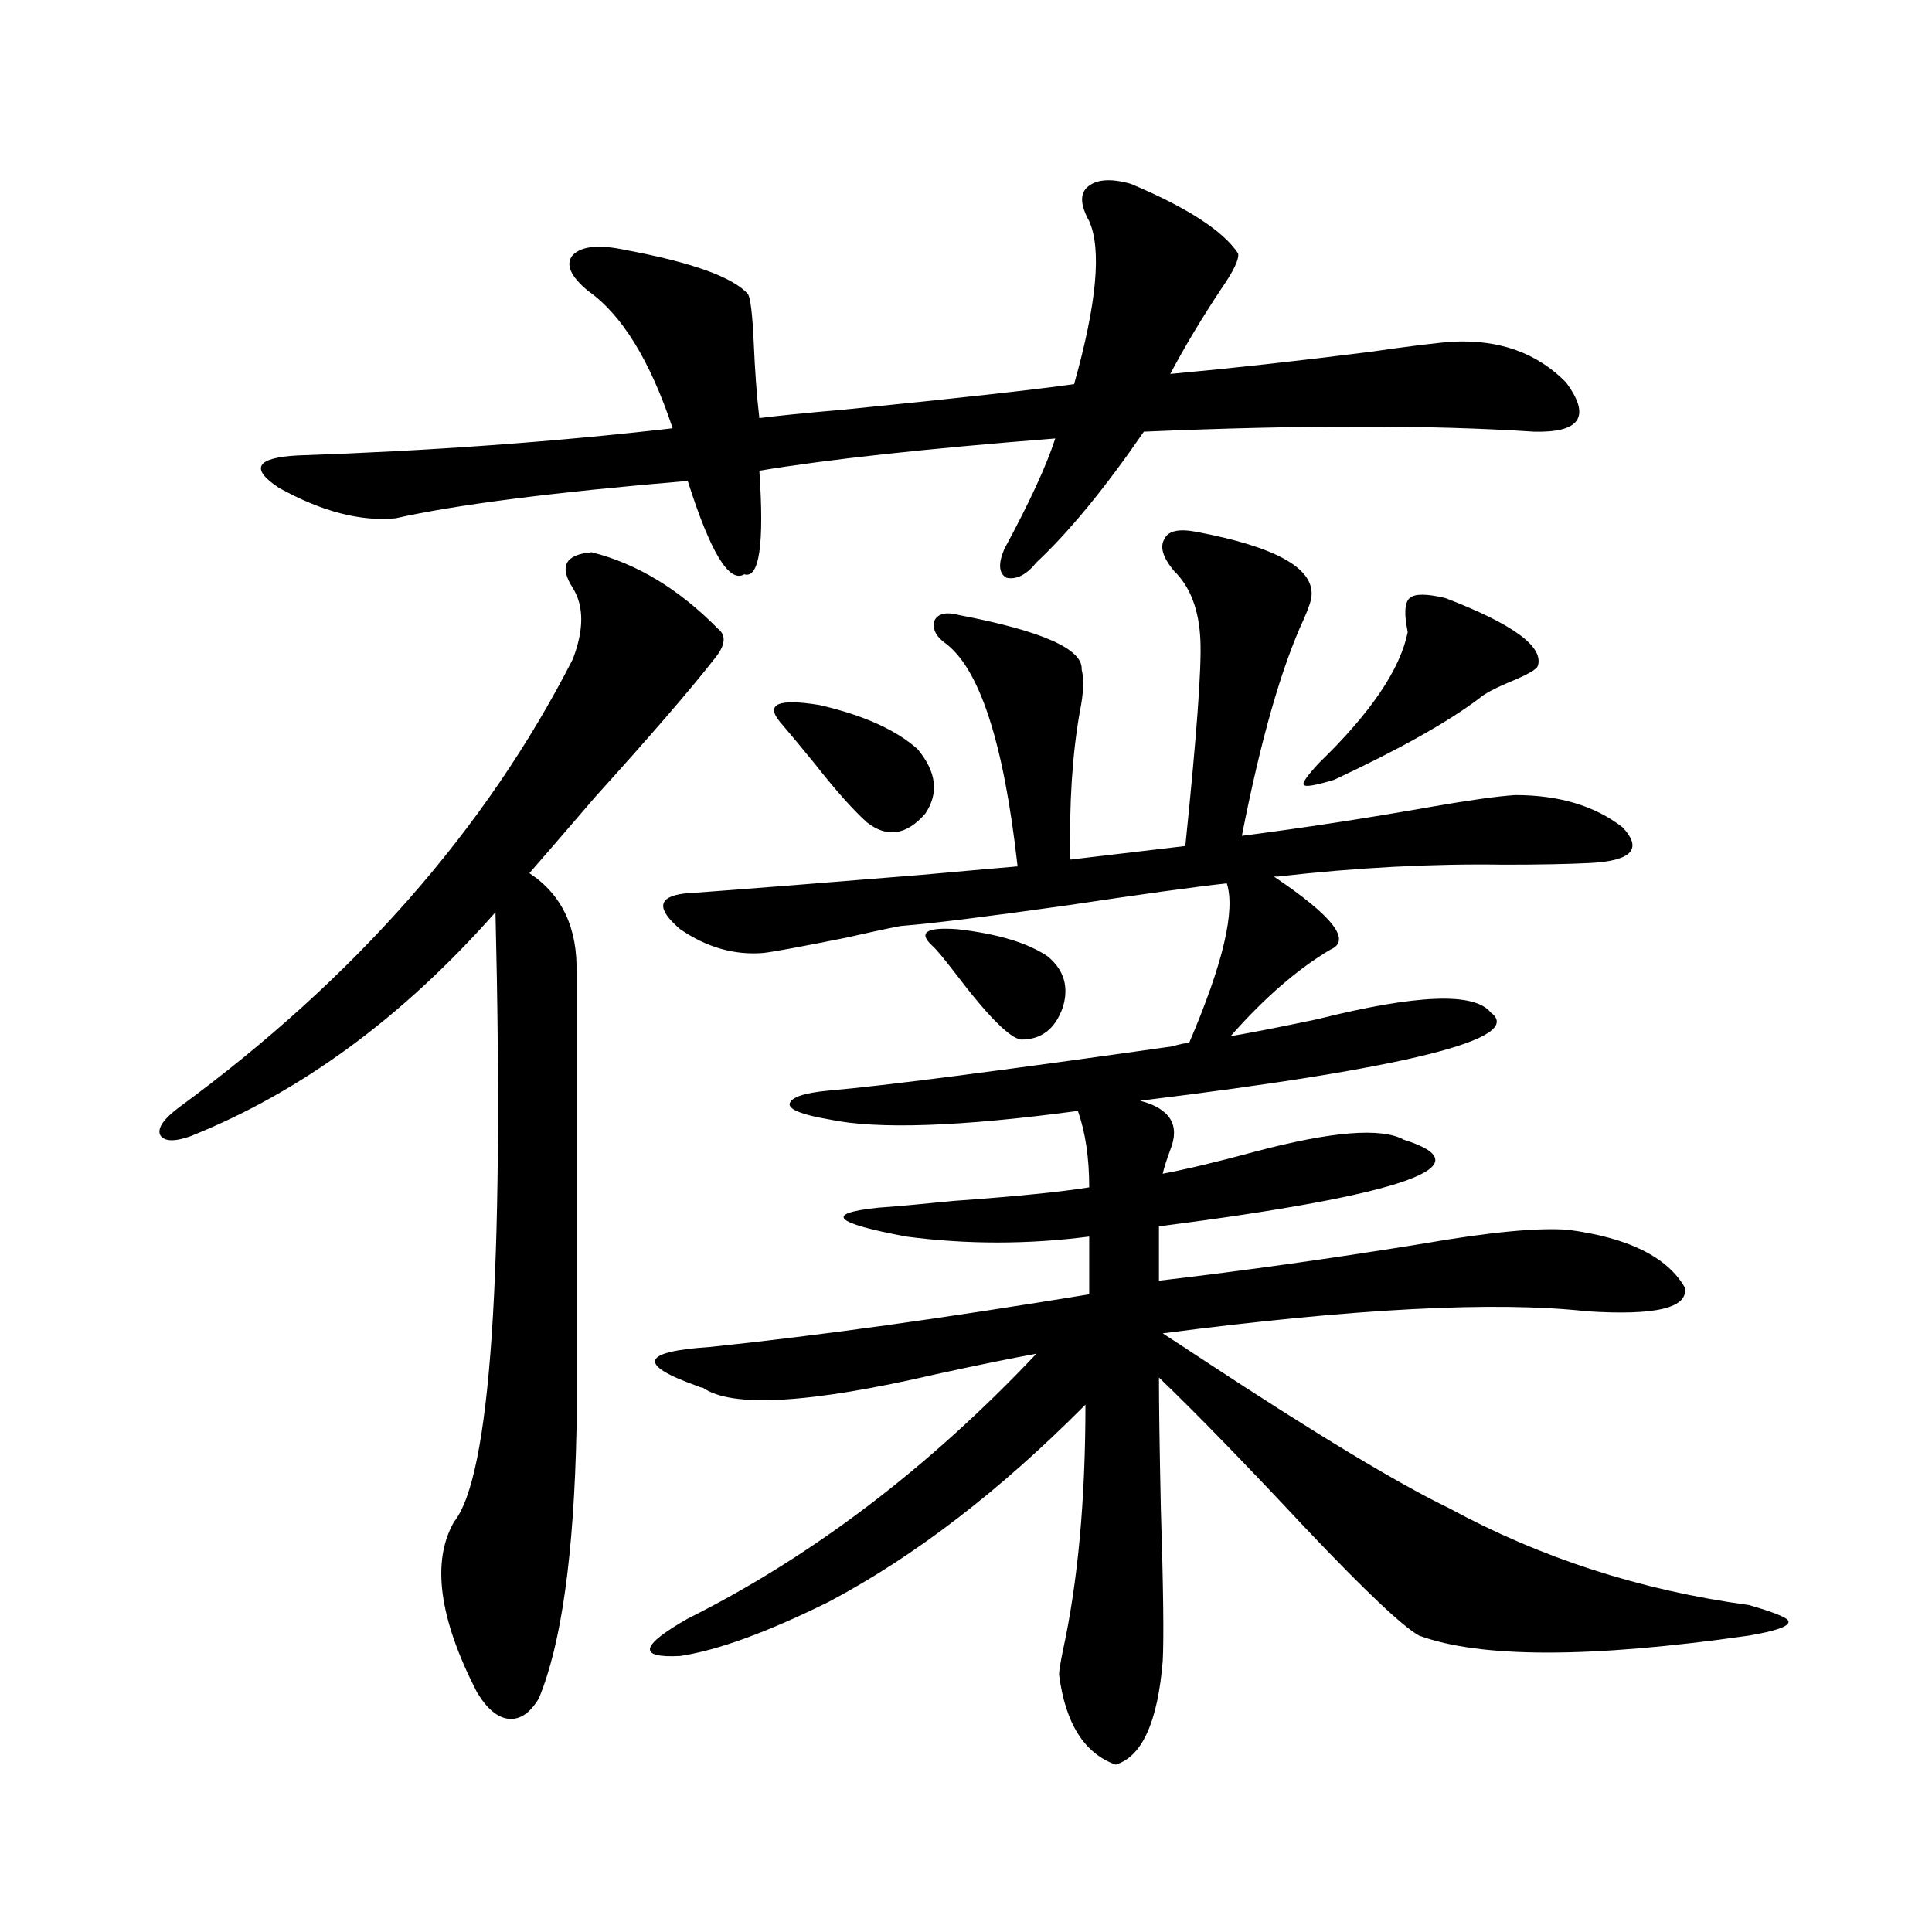<?xml version="1.0" encoding="utf-8"?>
<!-- Generator: Adobe Illustrator 16.0.0, SVG Export Plug-In . SVG Version: 6.00 Build 0)  -->
<!DOCTYPE svg PUBLIC "-//W3C//DTD SVG 1.1//EN" "http://www.w3.org/Graphics/SVG/1.1/DTD/svg11.dtd">
<svg version="1.1" id="图层_1" xmlns="http://www.w3.org/2000/svg" xmlns:xlink="http://www.w3.org/1999/xlink" x="0px" y="0px"
	 width="1000px" height="1000px" viewBox="0 0 1000 1000" enable-background="new 0 0 1000 1000" xml:space="preserve">
<path d="M306.212,285.84c23.414,5.864,45.197,19.048,65.364,39.551c4.543,3.516,3.902,8.789-1.951,15.82
	c-12.362,15.82-32.85,39.551-61.462,71.191c-15.609,18.169-26.996,31.353-34.146,39.551c16.905,11.138,25.03,28.428,24.39,51.855
	v235.547c-1.311,65.039-7.805,111.621-19.512,139.746c-4.558,7.608-9.756,11.124-15.609,10.547
	c-5.854-0.59-11.387-5.273-16.585-14.063c-19.512-38.095-23.414-67.373-11.707-87.891c18.856-23.428,26.006-128.608,21.463-315.527
	c-48.139,54.492-100.82,93.164-158.045,116.016c-8.46,2.939-13.658,2.637-15.609-0.879c-1.311-3.516,1.951-8.198,9.756-14.063
	c91.05-66.797,159.021-144.141,203.897-232.031c5.854-15.229,5.854-27.534,0-36.914C289.292,293.174,292.554,287.021,306.212,285.84
	z M585.229,95.117c29.268,12.305,47.804,24.321,55.608,36.035c0.641,2.939-2.286,9.092-8.78,18.457
	c-9.756,14.653-18.536,29.307-26.341,43.945c31.859-2.925,66.34-6.729,103.412-11.426c20.152-2.925,34.466-4.683,42.926-5.273
	c24.055-1.167,43.566,5.864,58.535,21.094c13.003,17.578,7.47,26.079-16.585,25.488c-53.337-3.516-120.652-3.516-201.946,0
	c-20.167,29.307-38.703,51.855-55.608,67.676c-5.213,6.455-10.411,9.092-15.609,7.91c-3.902-2.334-4.237-7.319-0.976-14.941
	c13.003-24.019,21.783-43.066,26.341-57.129c-66.995,5.273-118.046,10.85-153.167,16.699c2.592,38.096,0,55.962-7.805,53.613
	c-7.805,4.697-17.561-11.426-29.268-48.34c-69.602,5.864-119.997,12.305-151.216,19.336c-18.216,1.758-38.383-3.516-60.486-15.82
	c-14.969-9.956-11.707-15.518,9.756-16.699c68.291-2.334,133-7.031,194.142-14.063c-11.707-35.156-26.341-58.887-43.901-71.191
	c-9.115-7.607-11.707-13.76-7.805-18.457c4.543-4.683,13.658-5.562,27.316-2.637c34.466,6.455,55.608,14.063,63.413,22.852
	c1.296,2.349,2.271,10.547,2.927,24.609c0.641,15.244,1.616,28.428,2.927,39.551c9.101-1.167,23.734-2.637,43.901-4.395
	c58.535-5.85,98.199-10.244,119.021-13.184c11.707-41.597,14.299-69.722,7.805-84.375c-4.558-8.198-4.878-14.063-0.976-17.578
	C567.334,92.783,574.818,92.192,585.229,95.117z M619.375,275.293c40.319,7.622,60.151,18.457,59.511,32.52
	c0,2.349-1.311,6.455-3.902,12.305c-11.707,25.2-22.438,62.705-32.194,112.5c31.859-4.092,64.389-9.077,97.559-14.941
	c20.152-3.516,34.786-5.562,43.901-6.152c22.759,0,41.295,5.576,55.608,16.699c10.396,11.138,4.878,17.29-16.585,18.457
	c-11.707,0.591-26.676,0.879-44.877,0.879c-37.072-0.576-76.096,1.47-117.07,6.152h-1.951c30.563,20.518,40.319,33.11,29.268,37.793
	c-16.92,9.971-34.146,24.912-51.706,44.824c10.396-1.758,25.365-4.683,44.877-8.789c51.371-12.881,81.294-14.063,89.754-3.516
	c18.201,13.486-42.285,28.716-181.459,45.703c15.609,4.106,20.808,12.607,15.609,25.488c-1.951,5.273-3.262,9.38-3.902,12.305
	c12.348-2.334,28.292-6.152,47.804-11.426c39.664-10.547,65.364-12.593,77.071-6.152c42.926,13.486,0.641,28.428-126.826,44.824
	v28.125c44.877-5.273,90.729-11.714,137.558-19.336c33.811-5.85,58.535-8.198,74.145-7.031
	c31.219,4.106,51.371,14.063,60.486,29.883c1.951,10.547-14.969,14.653-50.73,12.305c-47.483-5.273-120.652-1.455-219.507,11.426
	c4.543,2.939,11.707,7.622,21.463,14.063c57.88,38.096,100.15,63.584,126.826,76.465c47.469,25.791,99.175,42.49,155.118,50.098
	c14.299,4.093,21.128,7.031,20.487,8.789c0,2.335-6.829,4.684-20.487,7.031c-81.949,11.715-138.868,11.715-170.728,0
	c-8.46-4.696-27.972-23.14-58.535-55.371c-31.219-33.398-56.584-59.463-76.096-78.223c0,14.063,0.32,36.626,0.976,67.676
	c1.296,41.021,1.616,67.374,0.976,79.102c-2.606,31.641-10.731,49.508-24.39,53.613c-16.265-5.863-26.021-21.396-29.268-46.582
	c0-1.758,0.641-5.863,1.951-12.305c7.805-35.732,11.707-78.223,11.707-127.441c-44.236,44.536-88.458,78.525-132.68,101.953
	c-31.874,15.82-57.56,25.187-77.071,28.125c-22.118,1.168-20.822-5.273,3.902-19.336c64.389-32.217,124.54-77.92,180.483-137.109
	c-13.018,2.349-30.243,5.864-51.706,10.547c-65.699,15.244-106.019,17.578-120.973,7.031c-0.655,0-1.631-0.288-2.927-0.879
	c-31.219-11.123-28.947-17.866,6.829-20.215c55.929-5.85,121.293-14.941,196.093-27.246v-29.883
	c-31.874,4.106-63.413,4.106-94.632,0c-37.728-7.031-42.605-12.002-14.634-14.941c8.445-0.576,21.463-1.758,39.023-3.516
	c32.515-2.334,55.929-4.683,70.242-7.031c0-15.229-1.951-28.413-5.854-39.551c-61.142,8.213-104.067,9.668-128.777,4.395
	c-13.658-2.334-20.487-4.971-20.487-7.91c0.641-3.516,7.47-5.85,20.487-7.031c27.316-2.334,86.492-9.956,177.557-22.852
	c3.902-1.167,6.829-1.758,8.78-1.758c17.561-41.006,24.055-68.555,19.512-82.617c-16.265,1.758-43.901,5.576-82.925,11.426
	c-41.63,5.864-69.922,9.38-84.876,10.547c-1.311,0-11.066,2.061-29.268,6.152c-23.414,4.697-37.728,7.334-42.926,7.91
	c-14.969,1.182-29.268-2.925-42.926-12.305c-12.362-10.547-11.707-16.699,1.951-18.457c31.859-2.334,72.834-5.562,122.924-9.668
	c26.006-2.334,42.591-3.804,49.755-4.395c-7.164-64.448-19.847-103.12-38.048-116.016c-4.558-3.516-6.188-7.319-4.878-11.426
	c1.951-3.516,6.174-4.395,12.683-2.637c42.926,8.213,64.054,17.578,63.413,28.125c1.296,5.273,0.976,12.607-0.976,21.973
	c-3.902,22.275-5.533,47.764-4.878,76.465l59.511-7.031c5.854-56.826,8.445-92.285,7.805-106.348
	c-0.655-15.82-5.213-27.822-13.658-36.035c-5.854-7.031-7.484-12.593-4.878-16.699C604.741,274.717,610.26,273.535,619.375,275.293z
	 M403.771,373.73c-7.805-9.365-0.976-12.305,20.487-8.789c22.759,5.273,39.664,12.896,50.73,22.852
	c9.756,11.729,11.052,22.852,3.902,33.398c-9.756,11.138-19.847,12.607-30.243,4.395c-7.164-6.44-16.265-16.699-27.316-30.762
	C414.167,386.035,408.313,379.004,403.771,373.73z M482.793,489.746c-7.805-7.031-3.582-9.956,12.683-8.789
	c20.808,2.349,36.417,7.031,46.828,14.063c8.445,7.031,11.052,15.82,7.805,26.367c-3.902,11.138-11.066,16.699-21.463,16.699
	c-5.854-0.576-17.24-12.002-34.146-34.277C488.646,496.201,484.744,491.504,482.793,489.746z M748.152,309.57
	c35.121,13.486,51.051,25.2,47.804,35.156c-0.655,1.758-5.213,4.395-13.658,7.91c-8.46,3.516-13.993,6.455-16.585,8.789
	c-16.265,12.305-41.31,26.367-75.12,42.188c-9.756,2.939-14.969,3.818-15.609,2.637c-1.311-0.576,1.296-4.395,7.805-11.426
	c26.661-25.776,41.95-48.34,45.853-67.676c-1.951-9.365-1.631-15.229,0.976-17.578C732.208,307.236,738.396,307.236,748.152,309.57z
	"/>
</svg>
